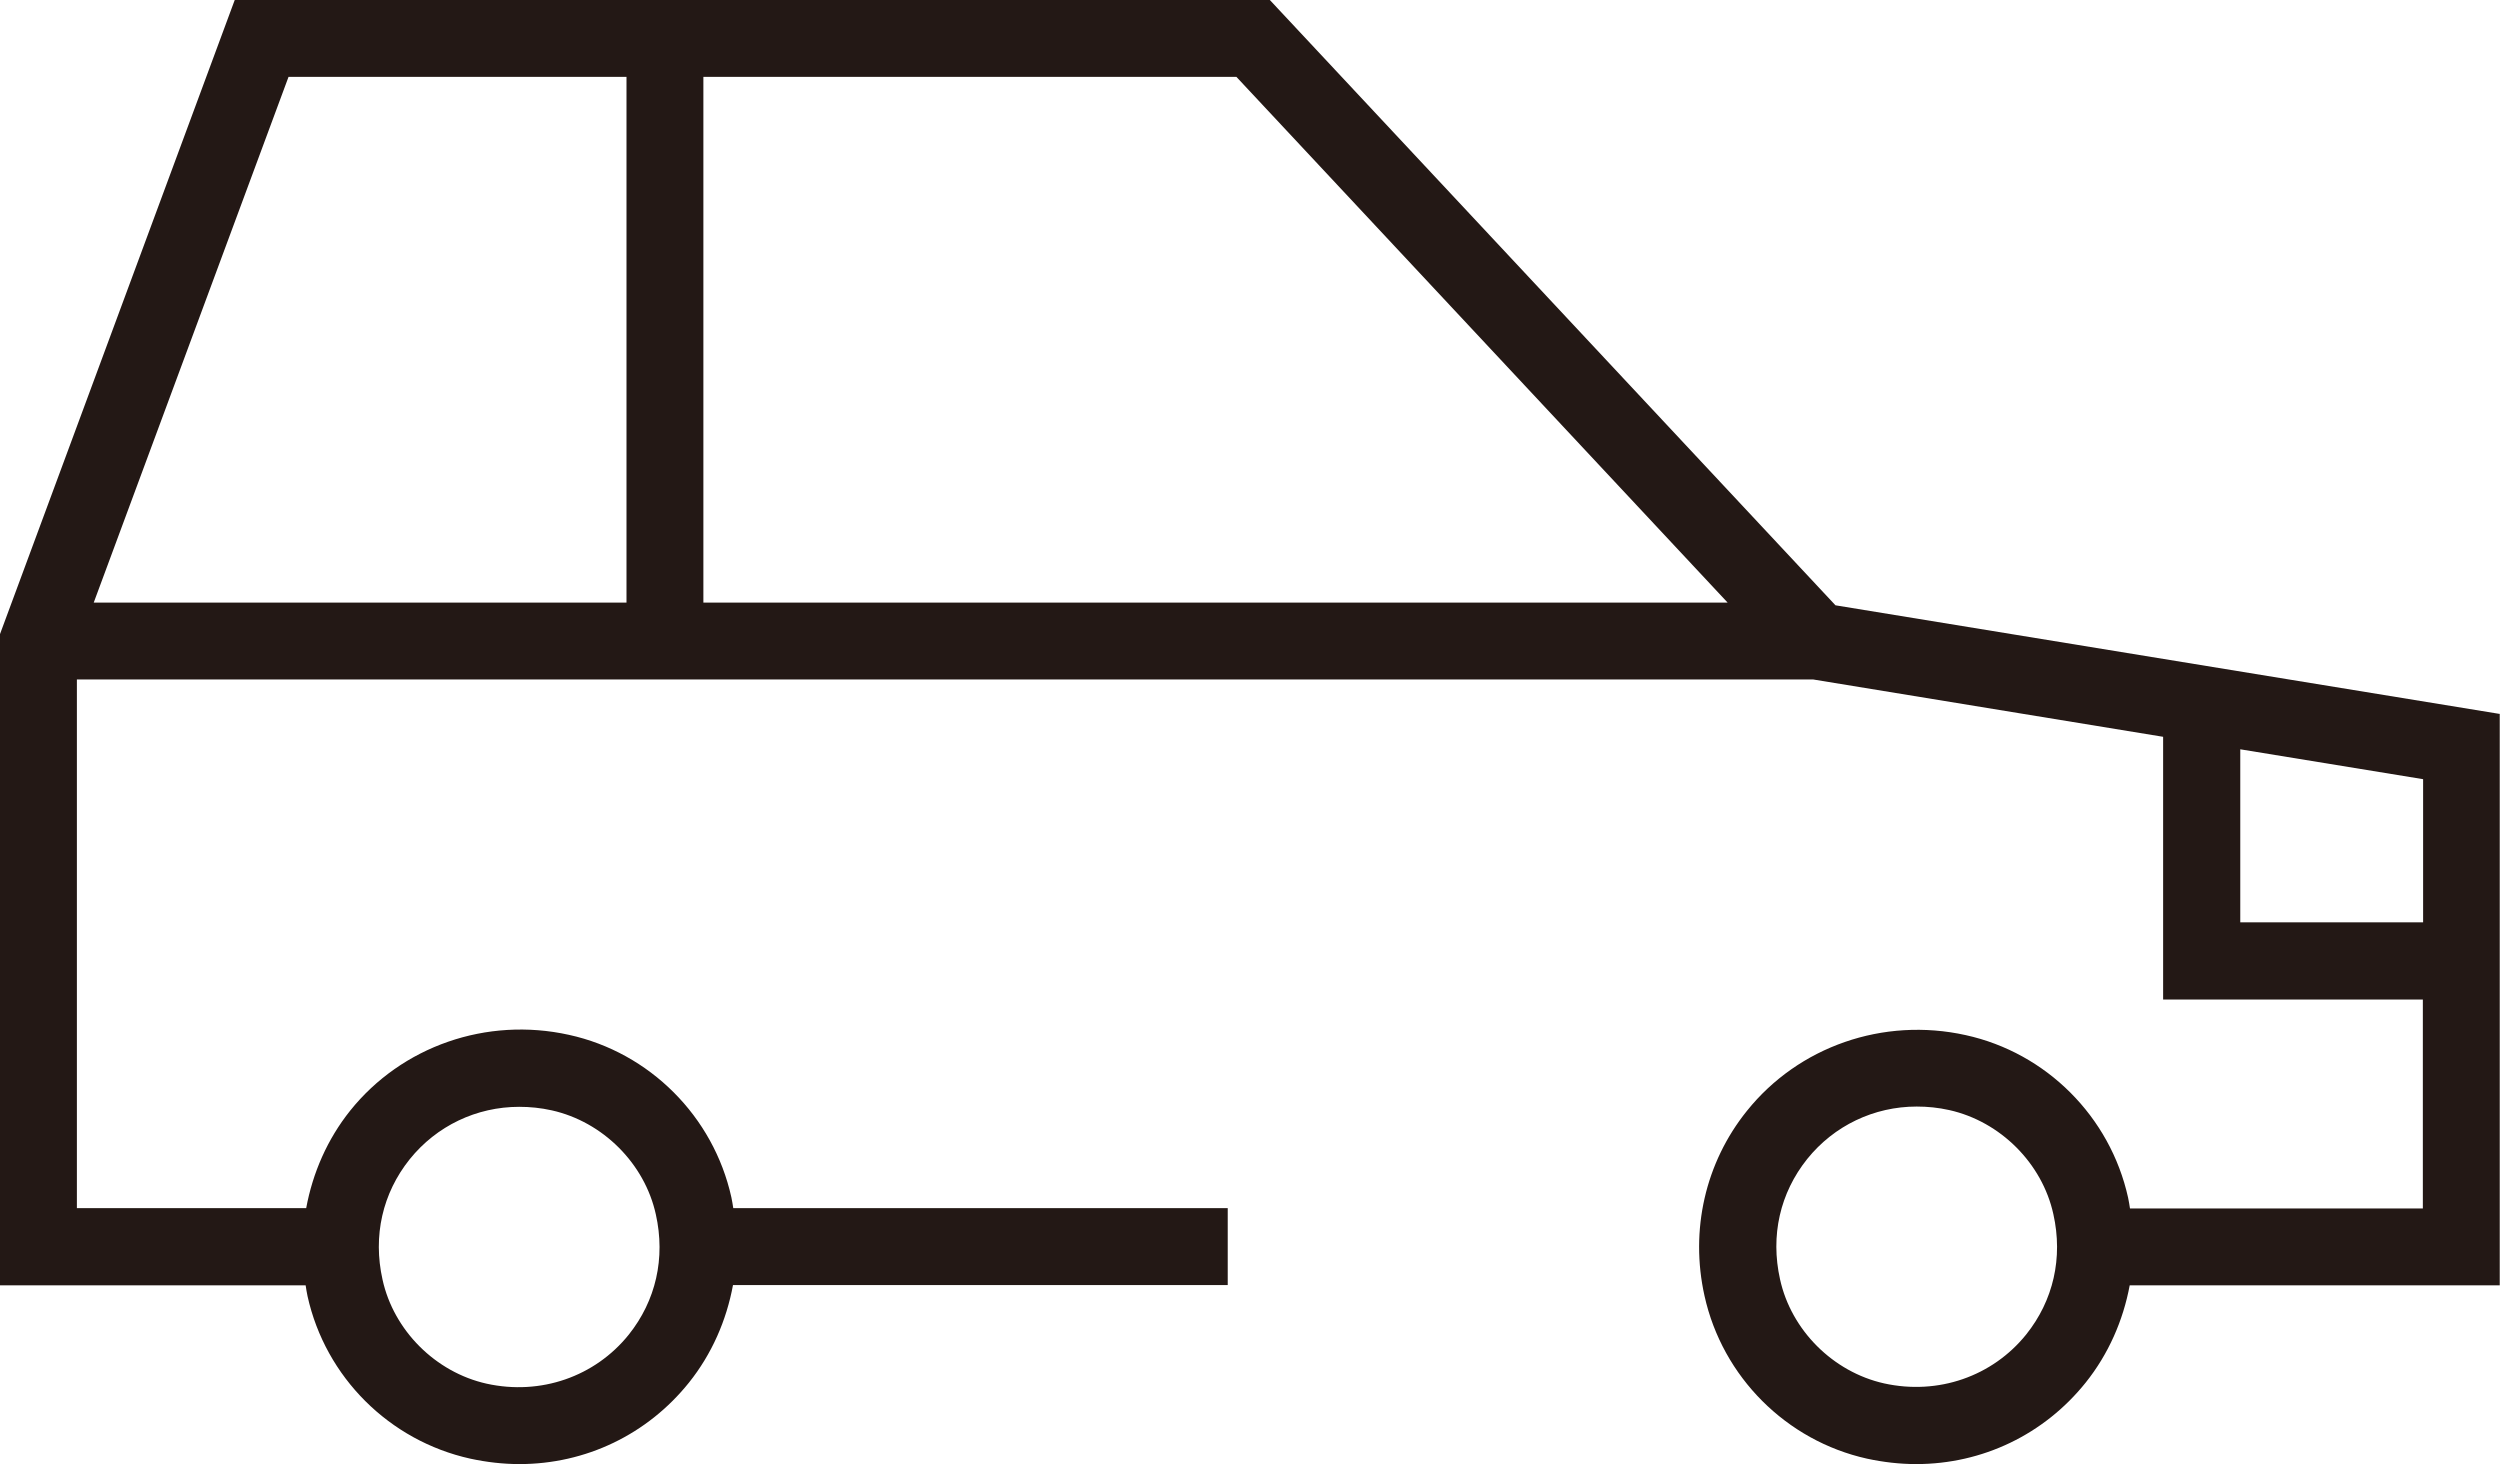 <?xml version="1.0" encoding="UTF-8"?>
<svg id="_レイヤー_2" data-name="レイヤー 2" xmlns="http://www.w3.org/2000/svg" viewBox="0 0 92.02 53.89">
  <defs>
    <style>
      .cls-1 {
        fill: #231815;
        stroke-width: 0px;
      }
    </style>
  </defs>
  <g id="_layout" data-name=" layout">
    <path class="cls-1" d="m92.02,26.28l-24.46-4L46.74,0H8.64L0,23.34v23.97h11.25c.02.13.04.26.07.4.66,2.98,3.01,5.32,5.99,5.98.6.13,1.21.2,1.81.2,2.44,0,4.71-1.09,6.24-3,.84-1.05,1.38-2.29,1.62-3.59h18.21v-2.83h-18.2c-.02-.13-.04-.26-.07-.4-.66-2.98-3.01-5.33-5.98-5.98-3.03-.67-6.15.42-8.05,2.79-.84,1.05-1.38,2.29-1.62,3.59H2.83v-19.46h63.91l12.88,2.11v9.67h9.56v7.69h-10.78c-.02-.13-.04-.26-.07-.4-.66-2.98-3.01-5.33-5.98-5.98-3.03-.67-6.15.42-8.05,2.79-1.53,1.9-2.1,4.39-1.56,6.81.66,2.98,3.01,5.33,5.98,5.99.6.13,1.21.2,1.81.2,2.44,0,4.71-1.09,6.24-3,.84-1.05,1.38-2.29,1.62-3.58h13.62v-21.04ZM15.08,42.67c.99-1.23,2.46-1.93,4.03-1.93.4,0,.8.04,1.2.13,1.88.42,3.42,1.96,3.83,3.83.36,1.61,0,3.18-1,4.43-1.24,1.54-3.24,2.24-5.23,1.8-1.88-.42-3.42-1.96-3.83-3.83-.36-1.61,0-3.18,1-4.43Zm48.51-20.49H25.89V2.83h19.62l18.08,19.35ZM10.62,2.83h12.44v19.35H3.45L10.62,2.83Zm63.96,46.29c-1.24,1.54-3.24,2.24-5.23,1.8-1.88-.42-3.42-1.96-3.83-3.83-.36-1.61,0-3.18,1-4.43.99-1.23,2.46-1.93,4.03-1.93.4,0,.8.04,1.2.13,1.88.42,3.42,1.96,3.83,3.83.36,1.61,0,3.18-1,4.43Zm7.88-15.17v-6.37l6.73,1.1v5.27h-6.73Z"/>
  </g>
</svg>